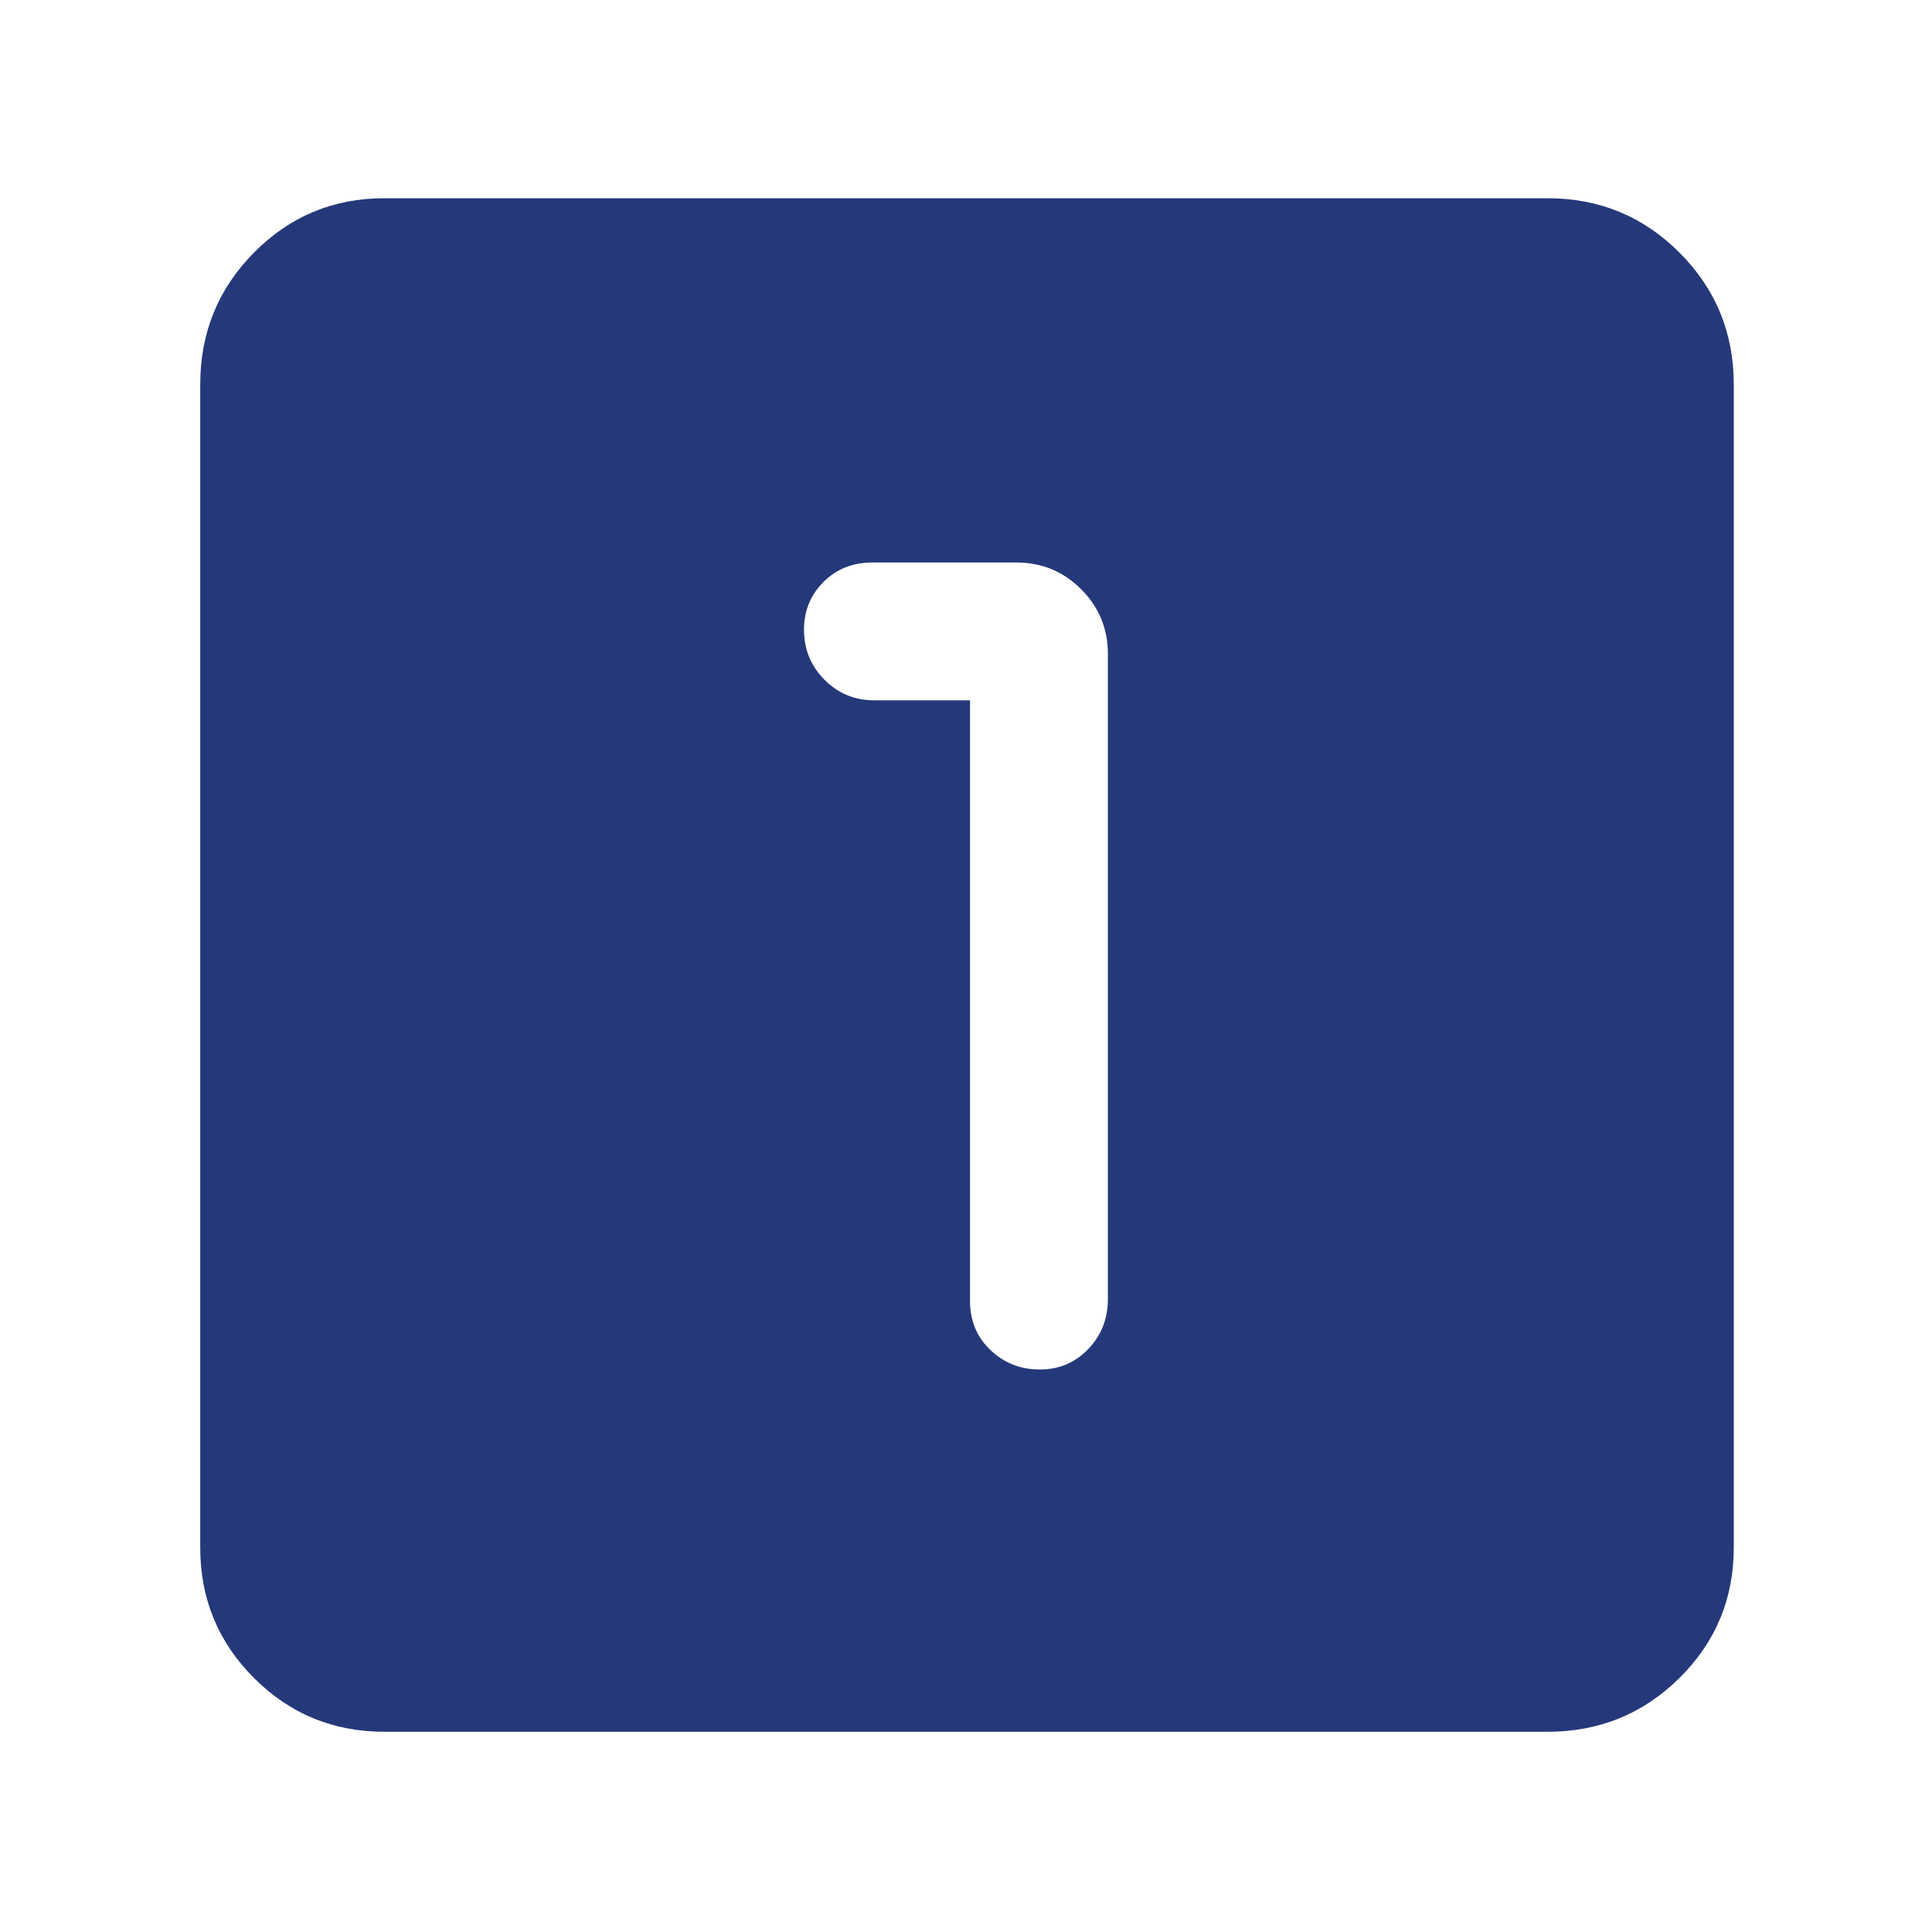 <?xml version="1.0" encoding="UTF-8"?> <svg xmlns="http://www.w3.org/2000/svg" height="48" viewBox="0 -960 960 960" width="48"><path d="M482-612v298.5q0 14.65 10.145 24.325 10.144 9.675 24.5 9.675 14.355 0 24.105-10.175t9.75-24.825V-635q0-18.925-13.287-32.213Q523.925-680.5 505-680.5h-71.5q-14.65 0-24.325 9.682-9.675 9.683-9.675 23.713 0 14.605 10.175 24.855T434.5-612H482ZM191-99.5q-38.081 0-64.791-26.709Q99.5-152.919 99.5-191v-578q0-38.494 26.709-65.497Q152.919-861.5 191-861.5h578q38.494 0 65.497 27.003T861.5-769v578q0 38.081-27.003 64.791Q807.494-99.5 769-99.5H191Z" style="fill: rgb(37, 56, 122);"></path></svg> 